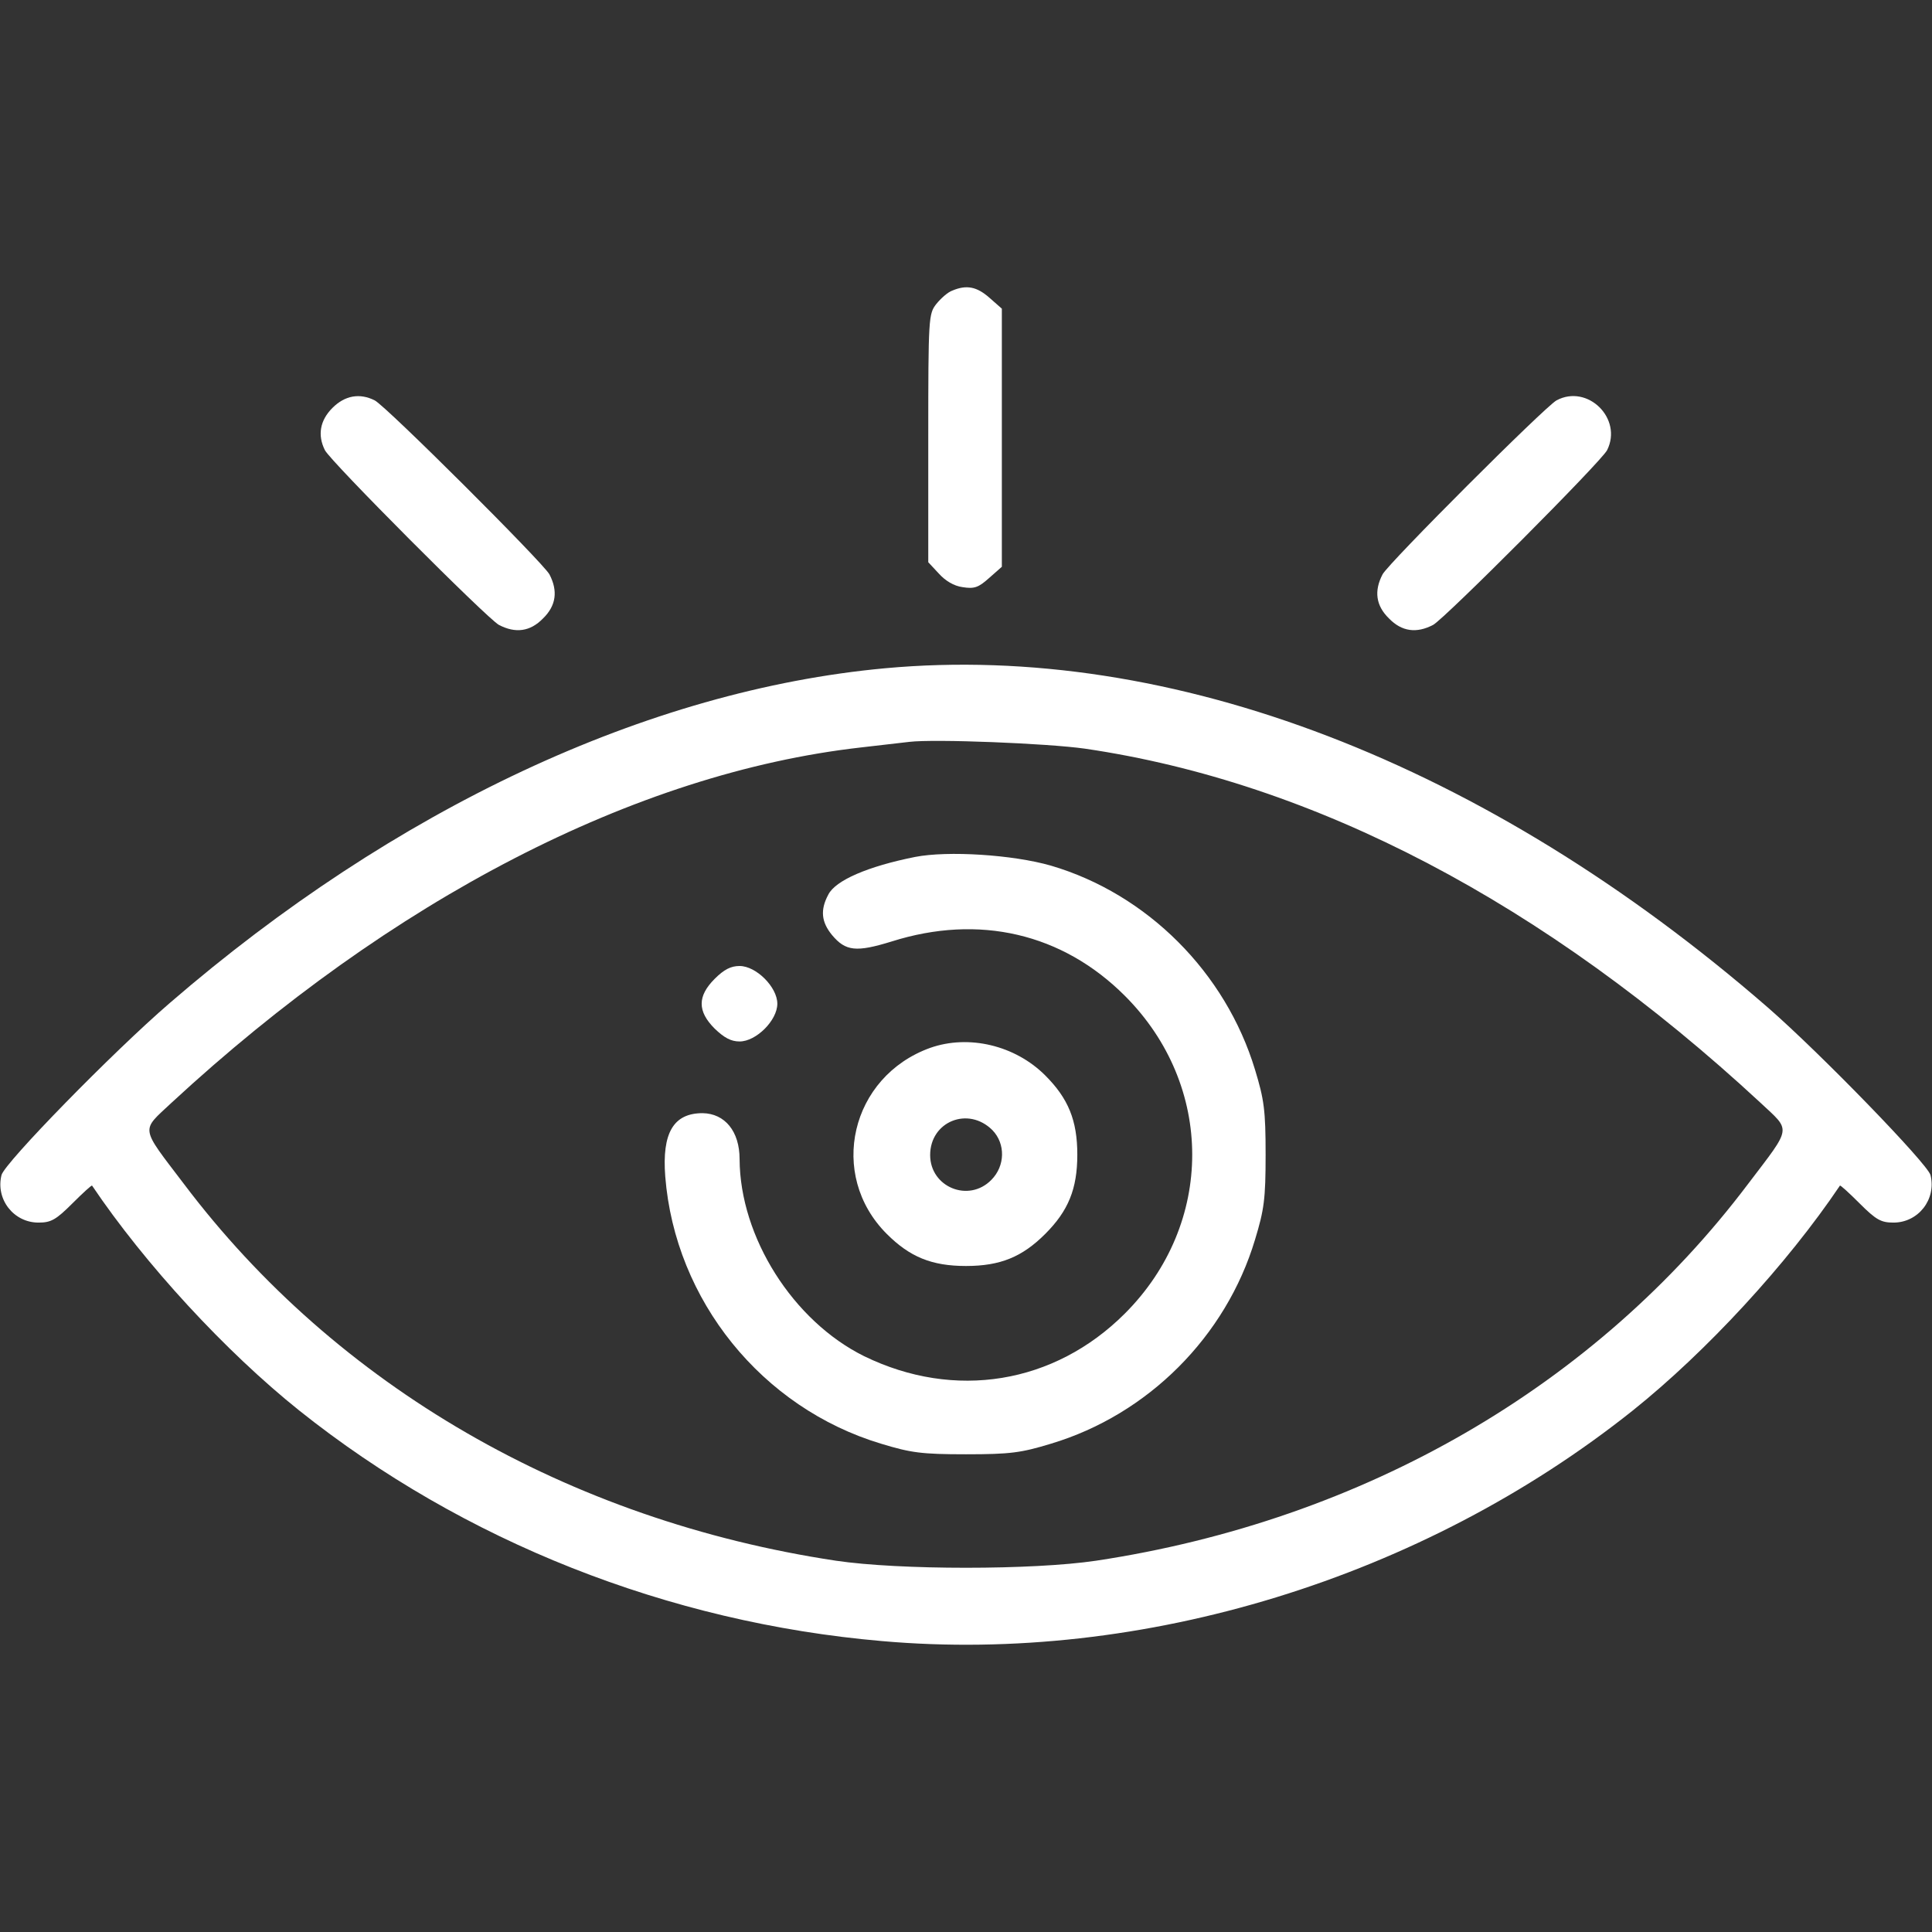 <?xml version="1.0" standalone="no"?>
<!DOCTYPE svg PUBLIC "-//W3C//DTD SVG 20010904//EN"
 "http://www.w3.org/TR/2001/REC-SVG-20010904/DTD/svg10.dtd">
<svg version="1.0" xmlns="http://www.w3.org/2000/svg"
 width="512pt" height="512pt" viewBox="0 0 512 512"
 preserveAspectRatio="xMidYMid meet">

<rect x="0" y="0" width="512" height="512" fill="#333333" stroke="none"/>

<g transform="translate(0,512) scale(0.1,-0.1)"
fill="#fff" stroke="none">
<path d="M2524 4350 c-12 -4 -31 -21 -43 -36 -20 -26 -21 -35 -21 -355 l0
-329 28 -30 c17 -19 40 -33 63 -36 31 -5 42 -1 70 24 l34 30 0 342 0 342 -33
29 c-33 29 -60 35 -98 19z"/>
<path d="M881 4039 c-33 -33 -40 -72 -20 -112 16 -31 429 -445 461 -463 44
-23 83 -18 117 17 35 34 40 73 17 117 -18 32 -432 445 -463 461 -40 20 -79 13
-112 -20z"/>
<path d="M4125 4059 c-31 -17 -445 -431 -461 -461 -23 -44 -18 -83 17 -117 34
-35 73 -40 117 -17 32 18 445 432 461 463 42 84 -52 176 -134 132z"/>
<path d="M2345 3349 c-628 -58 -1299 -372 -1895 -887 -151 -130 -438 -424
-446 -456 -16 -64 32 -126 98 -126 33 0 46 7 90 51 27 27 51 49 52 47 140
-208 354 -440 549 -596 435 -347 978 -562 1544 -611 692 -61 1433 167 1990
611 195 156 409 388 549 596 1 2 25 -20 52 -47 44 -44 57 -51 90 -51 66 0 114
62 98 126 -8 30 -290 321 -431 444 -746 648 -1580 969 -2340 899z m530 -213
c608 -89 1219 -409 1790 -938 82 -77 85 -61 -32 -215 -404 -536 -1019 -892
-1728 -999 -168 -25 -522 -25 -690 0 -709 107 -1324 463 -1728 999 -117 154
-114 138 -32 215 582 538 1229 873 1825 941 52 6 111 13 130 15 67 8 366 -4
465 -18z"/>
<path d="M2425 2849 c-125 -25 -211 -62 -230 -100 -22 -41 -18 -73 10 -107 36
-43 64 -46 158 -17 231 73 452 22 618 -144 238 -238 238 -604 0 -842 -187
-187 -451 -230 -691 -113 -188 93 -329 315 -330 522 0 74 -39 121 -98 122 -77
0 -108 -52 -99 -168 26 -328 256 -613 572 -708 79 -24 107 -28 225 -28 118 0
146 4 225 28 257 77 464 284 541 541 24 79 28 107 28 225 0 118 -4 146 -28
225 -78 258 -286 466 -541 541 -101 29 -273 40 -360 23z"/>
<path d="M1894 2526 c-46 -46 -46 -86 0 -132 25 -24 43 -34 66 -34 44 0 100
56 100 100 0 44 -56 100 -100 100 -23 0 -41 -9 -66 -34z"/>
<path d="M2465 2343 c-211 -76 -272 -336 -115 -493 61 -61 119 -85 210 -85 91
0 149 24 210 85 61 61 85 119 85 210 0 91 -24 149 -85 210 -80 80 -203 109
-305 73z m165 -218 c35 -36 34 -95 -3 -132 -60 -61 -162 -19 -162 66 0 89 101
130 165 66z"/>
</g>
</svg>
